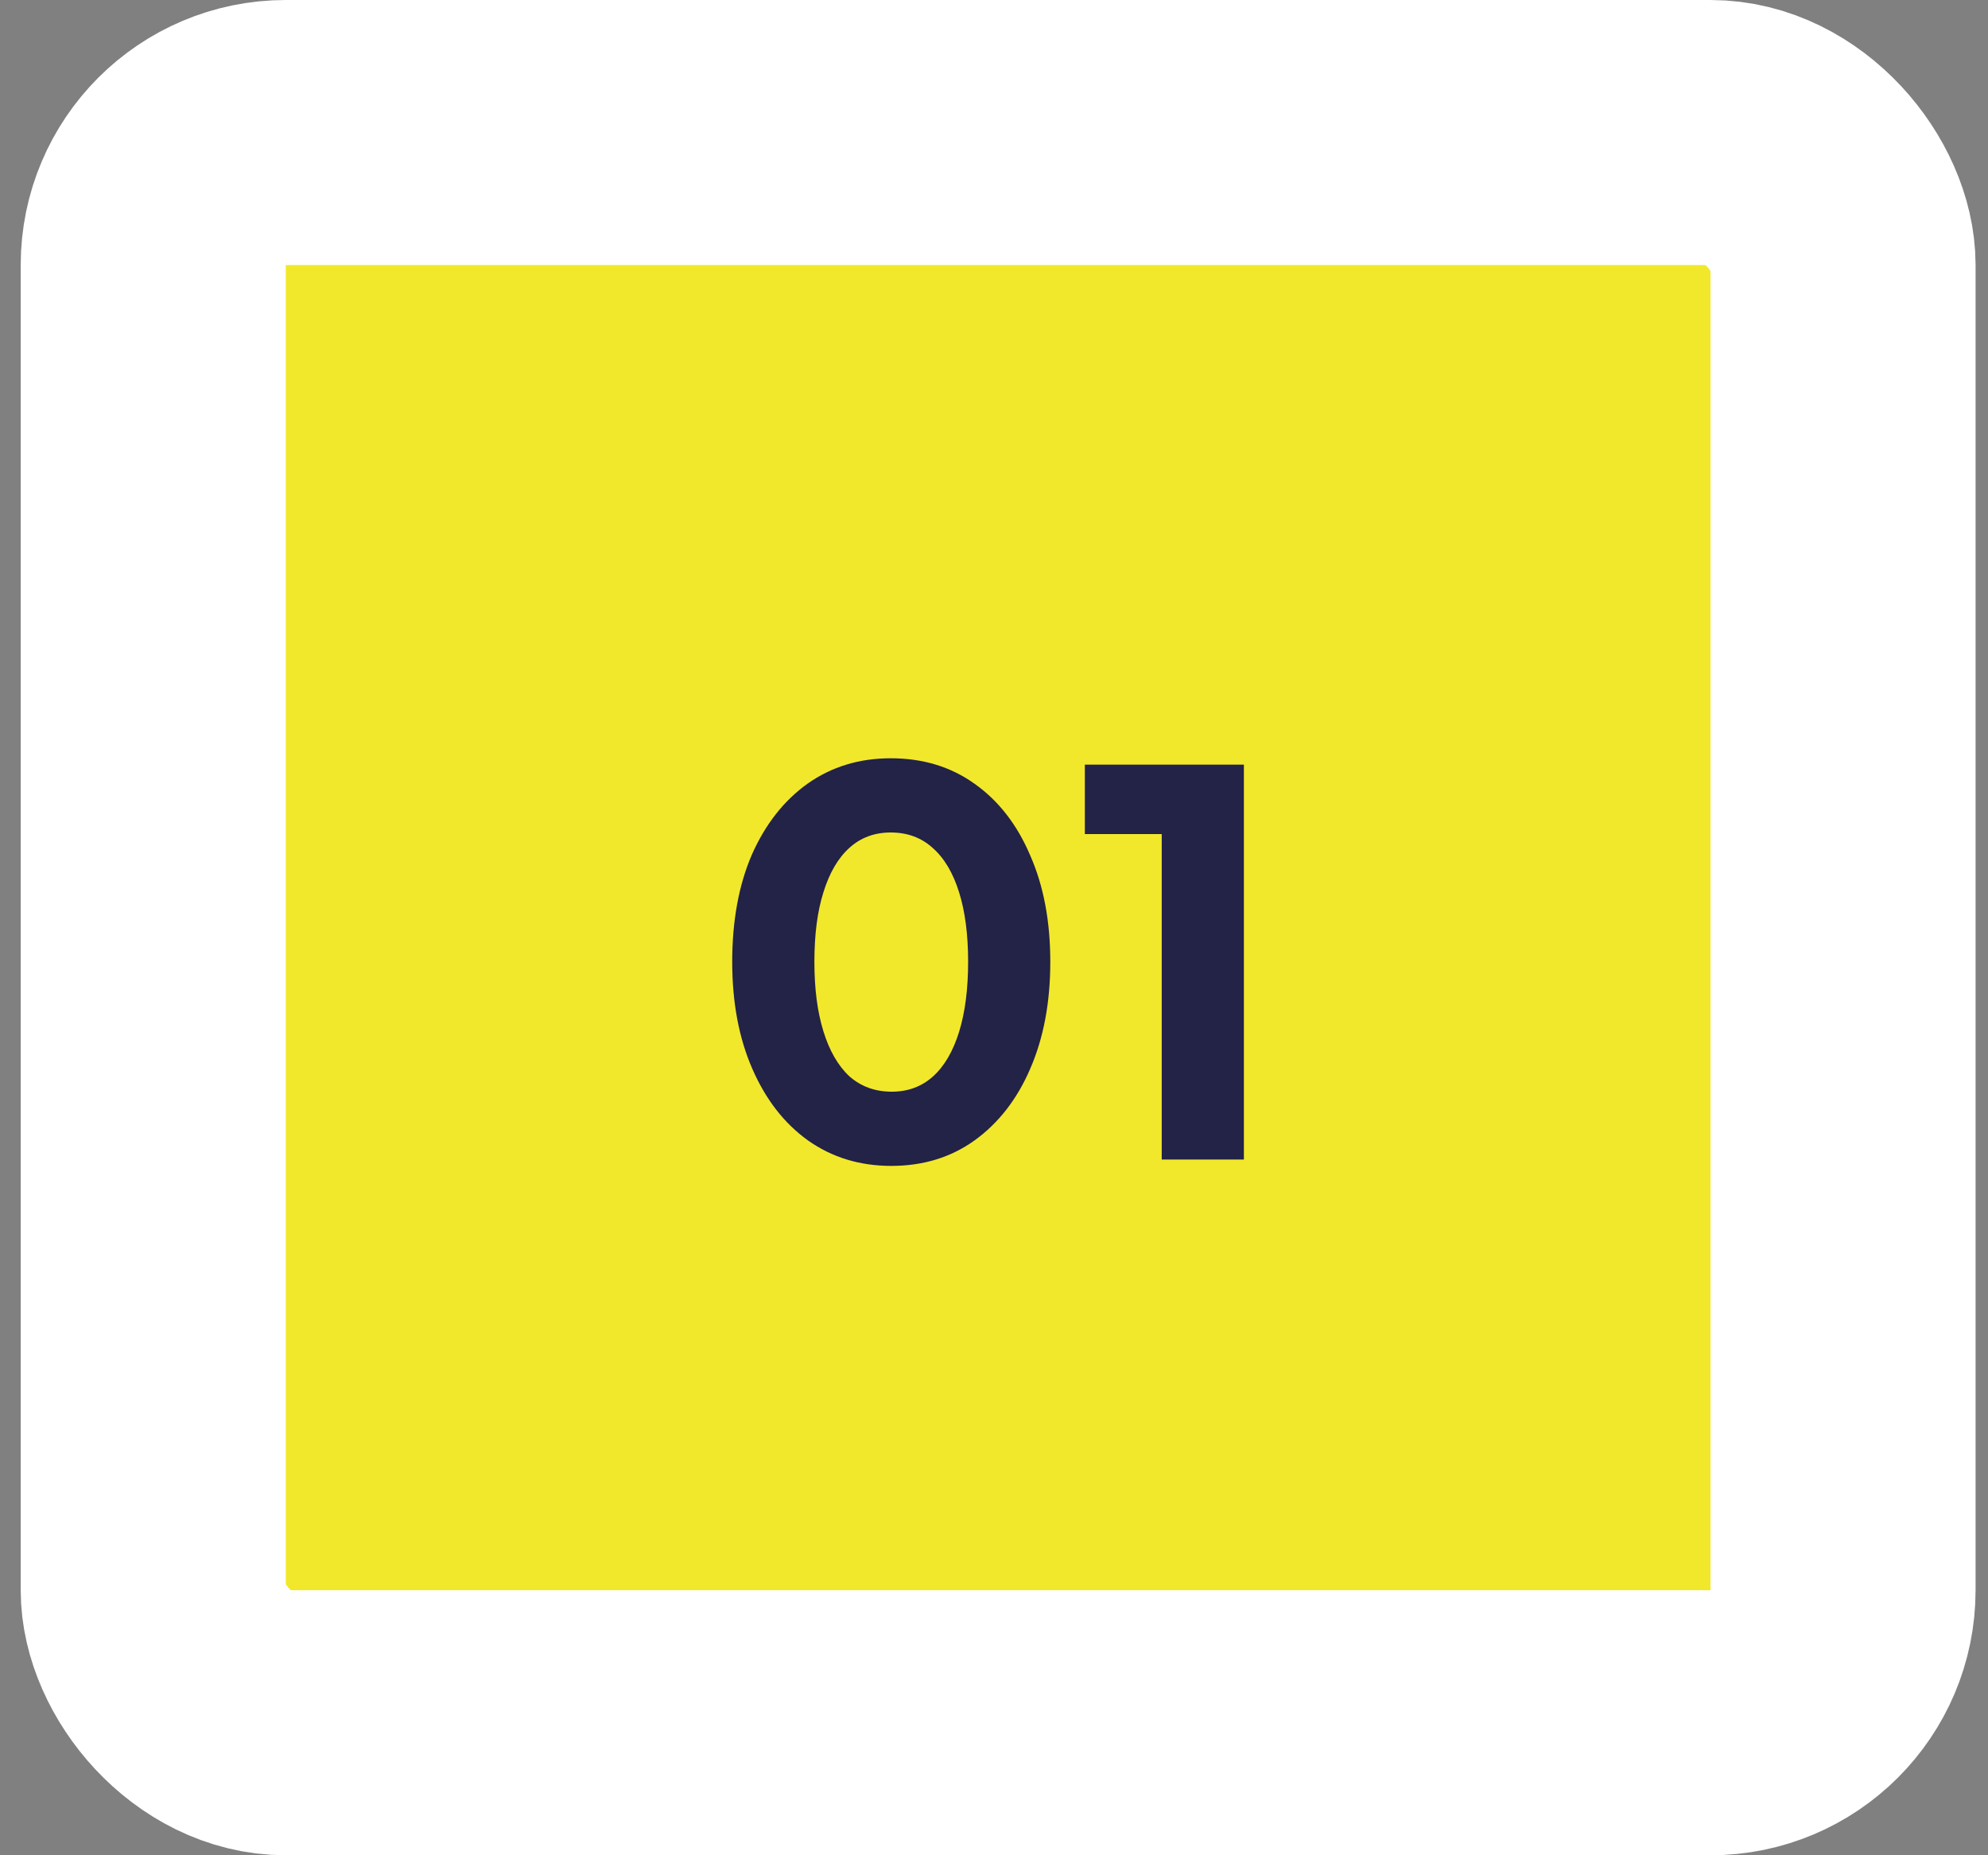 <svg xmlns="http://www.w3.org/2000/svg" width="60" height="56" viewBox="0 0 60 56" fill="none"><rect x="0" y="0" width="60" height="56" fill="#808080" stroke="none"/><rect x="4.625" y="4" width="51" height="48" rx="4" fill="#F1E82C"></rect><rect x="4.625" y="4" width="51" height="48" rx="4" stroke="white" stroke-width="8"></rect><path d="M26.899 35.192C25.949 35.192 25.112 34.936 24.387 34.424C23.672 33.912 23.112 33.192 22.707 32.264C22.301 31.336 22.099 30.259 22.099 29.032C22.099 27.795 22.296 26.717 22.691 25.8C23.096 24.883 23.656 24.168 24.371 23.656C25.096 23.144 25.933 22.888 26.883 22.888C27.853 22.888 28.696 23.144 29.411 23.656C30.136 24.168 30.696 24.888 31.091 25.816C31.496 26.733 31.699 27.805 31.699 29.032C31.699 30.259 31.496 31.336 31.091 32.264C30.696 33.181 30.136 33.901 29.411 34.424C28.696 34.936 27.859 35.192 26.899 35.192ZM26.915 32.952C27.405 32.952 27.821 32.797 28.163 32.488C28.504 32.179 28.765 31.731 28.947 31.144C29.128 30.557 29.219 29.853 29.219 29.032C29.219 28.211 29.128 27.512 28.947 26.936C28.765 26.349 28.499 25.901 28.147 25.592C27.805 25.283 27.384 25.128 26.883 25.128C26.392 25.128 25.976 25.283 25.635 25.592C25.293 25.901 25.032 26.349 24.851 26.936C24.669 27.512 24.579 28.211 24.579 29.032C24.579 29.843 24.669 30.541 24.851 31.128C25.032 31.715 25.293 32.168 25.635 32.488C25.987 32.797 26.413 32.952 26.915 32.952ZM35.062 35V25.176H32.742V23.08H37.542V35H35.062Z" fill="#232247"></path></svg>